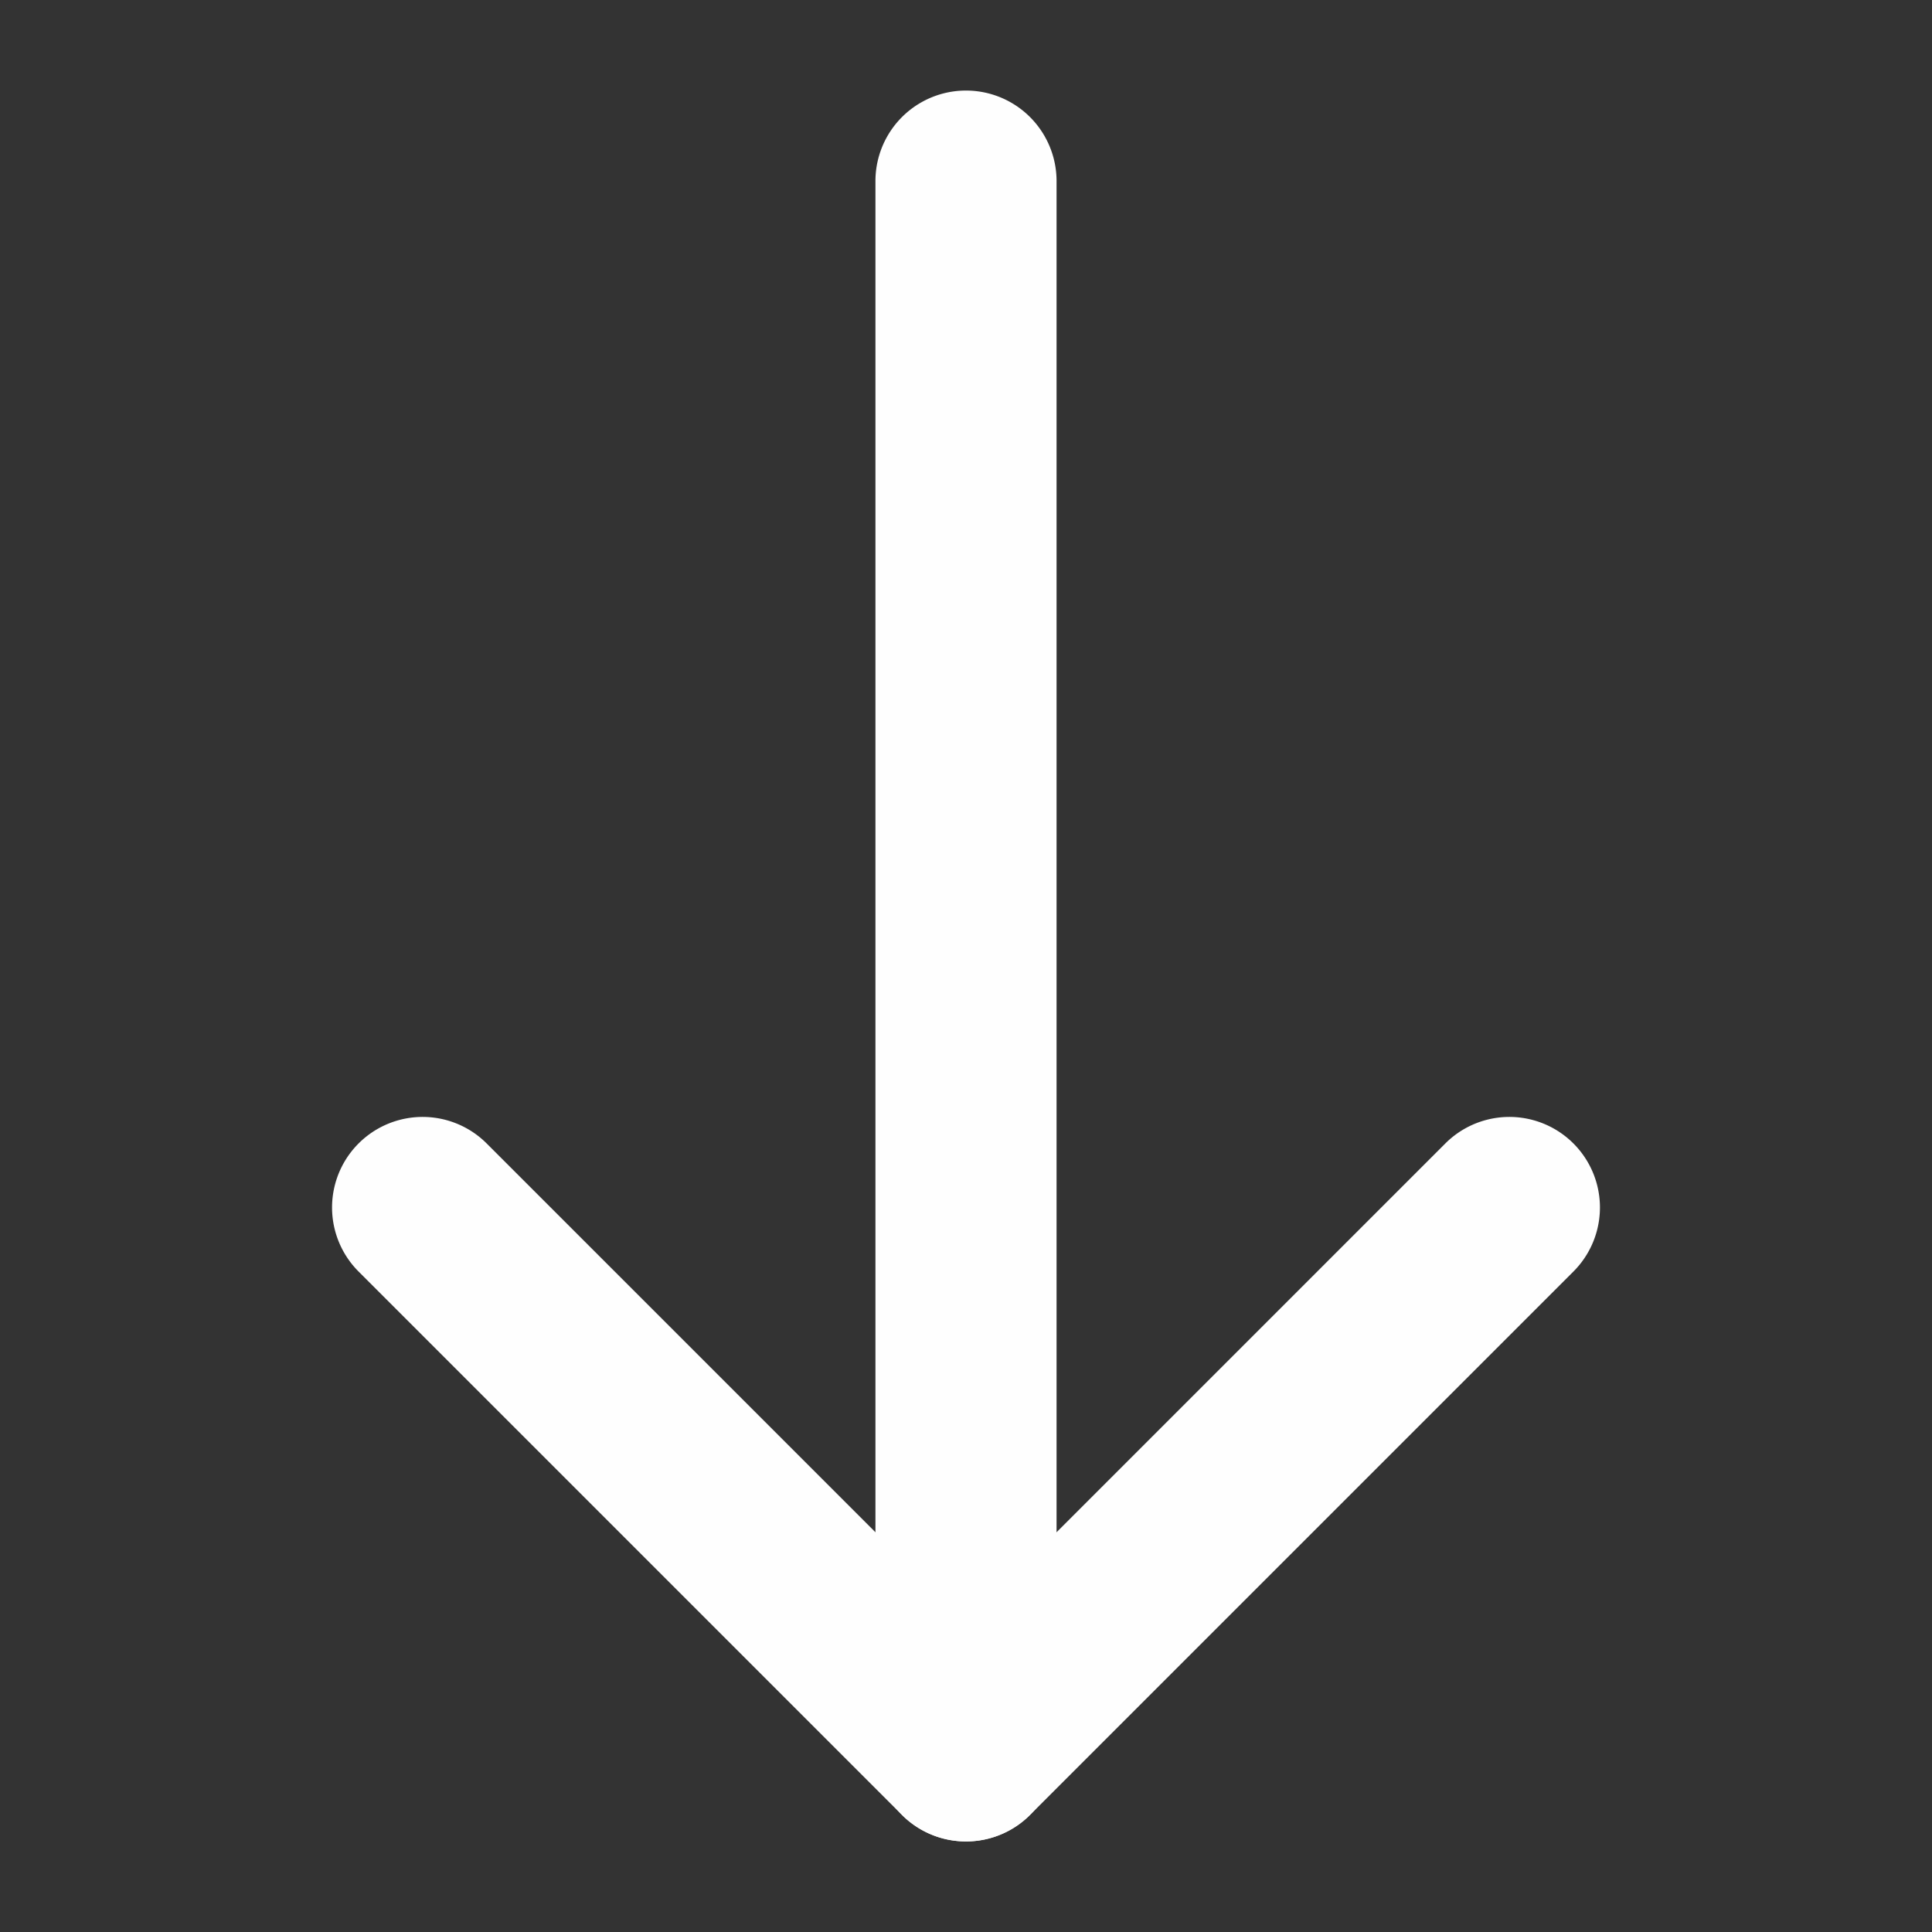 <?xml version="1.0"?>
<svg xmlns="http://www.w3.org/2000/svg" xmlns:xlink="http://www.w3.org/1999/xlink" xmlns:svgjs="http://svgjs.com/svgjs" version="1.1" width="512" height="512" x="0" y="0" viewBox="0 0 512 512" style="enable-background:new 0 0 512 512" xml:space="preserve" class=""><rect x="0" y="0" width="512" height="512" fill="#333333" stroke="none"/><g><path xmlns="http://www.w3.org/2000/svg" d="m256 488a24 24 0 0 1 -24-24v-416a24 24 0 0 1 48 0v416a24 24 0 0 1 -24 24z" fill="#fefefe" data-original="#8690fa" style="" class=""/><path xmlns="http://www.w3.org/2000/svg" d="m256 488a23.928 23.928 0 0 1 -16.971-7.029l-144-144a24 24 0 0 1 33.942-33.942l127.029 127.03 127.029-127.03a24 24 0 0 1 33.942 33.942l-144 144a23.928 23.928 0 0 1 -16.971 7.029z" fill="#fefefe" data-original="#5153ff" style="" class=""/></g></svg>
